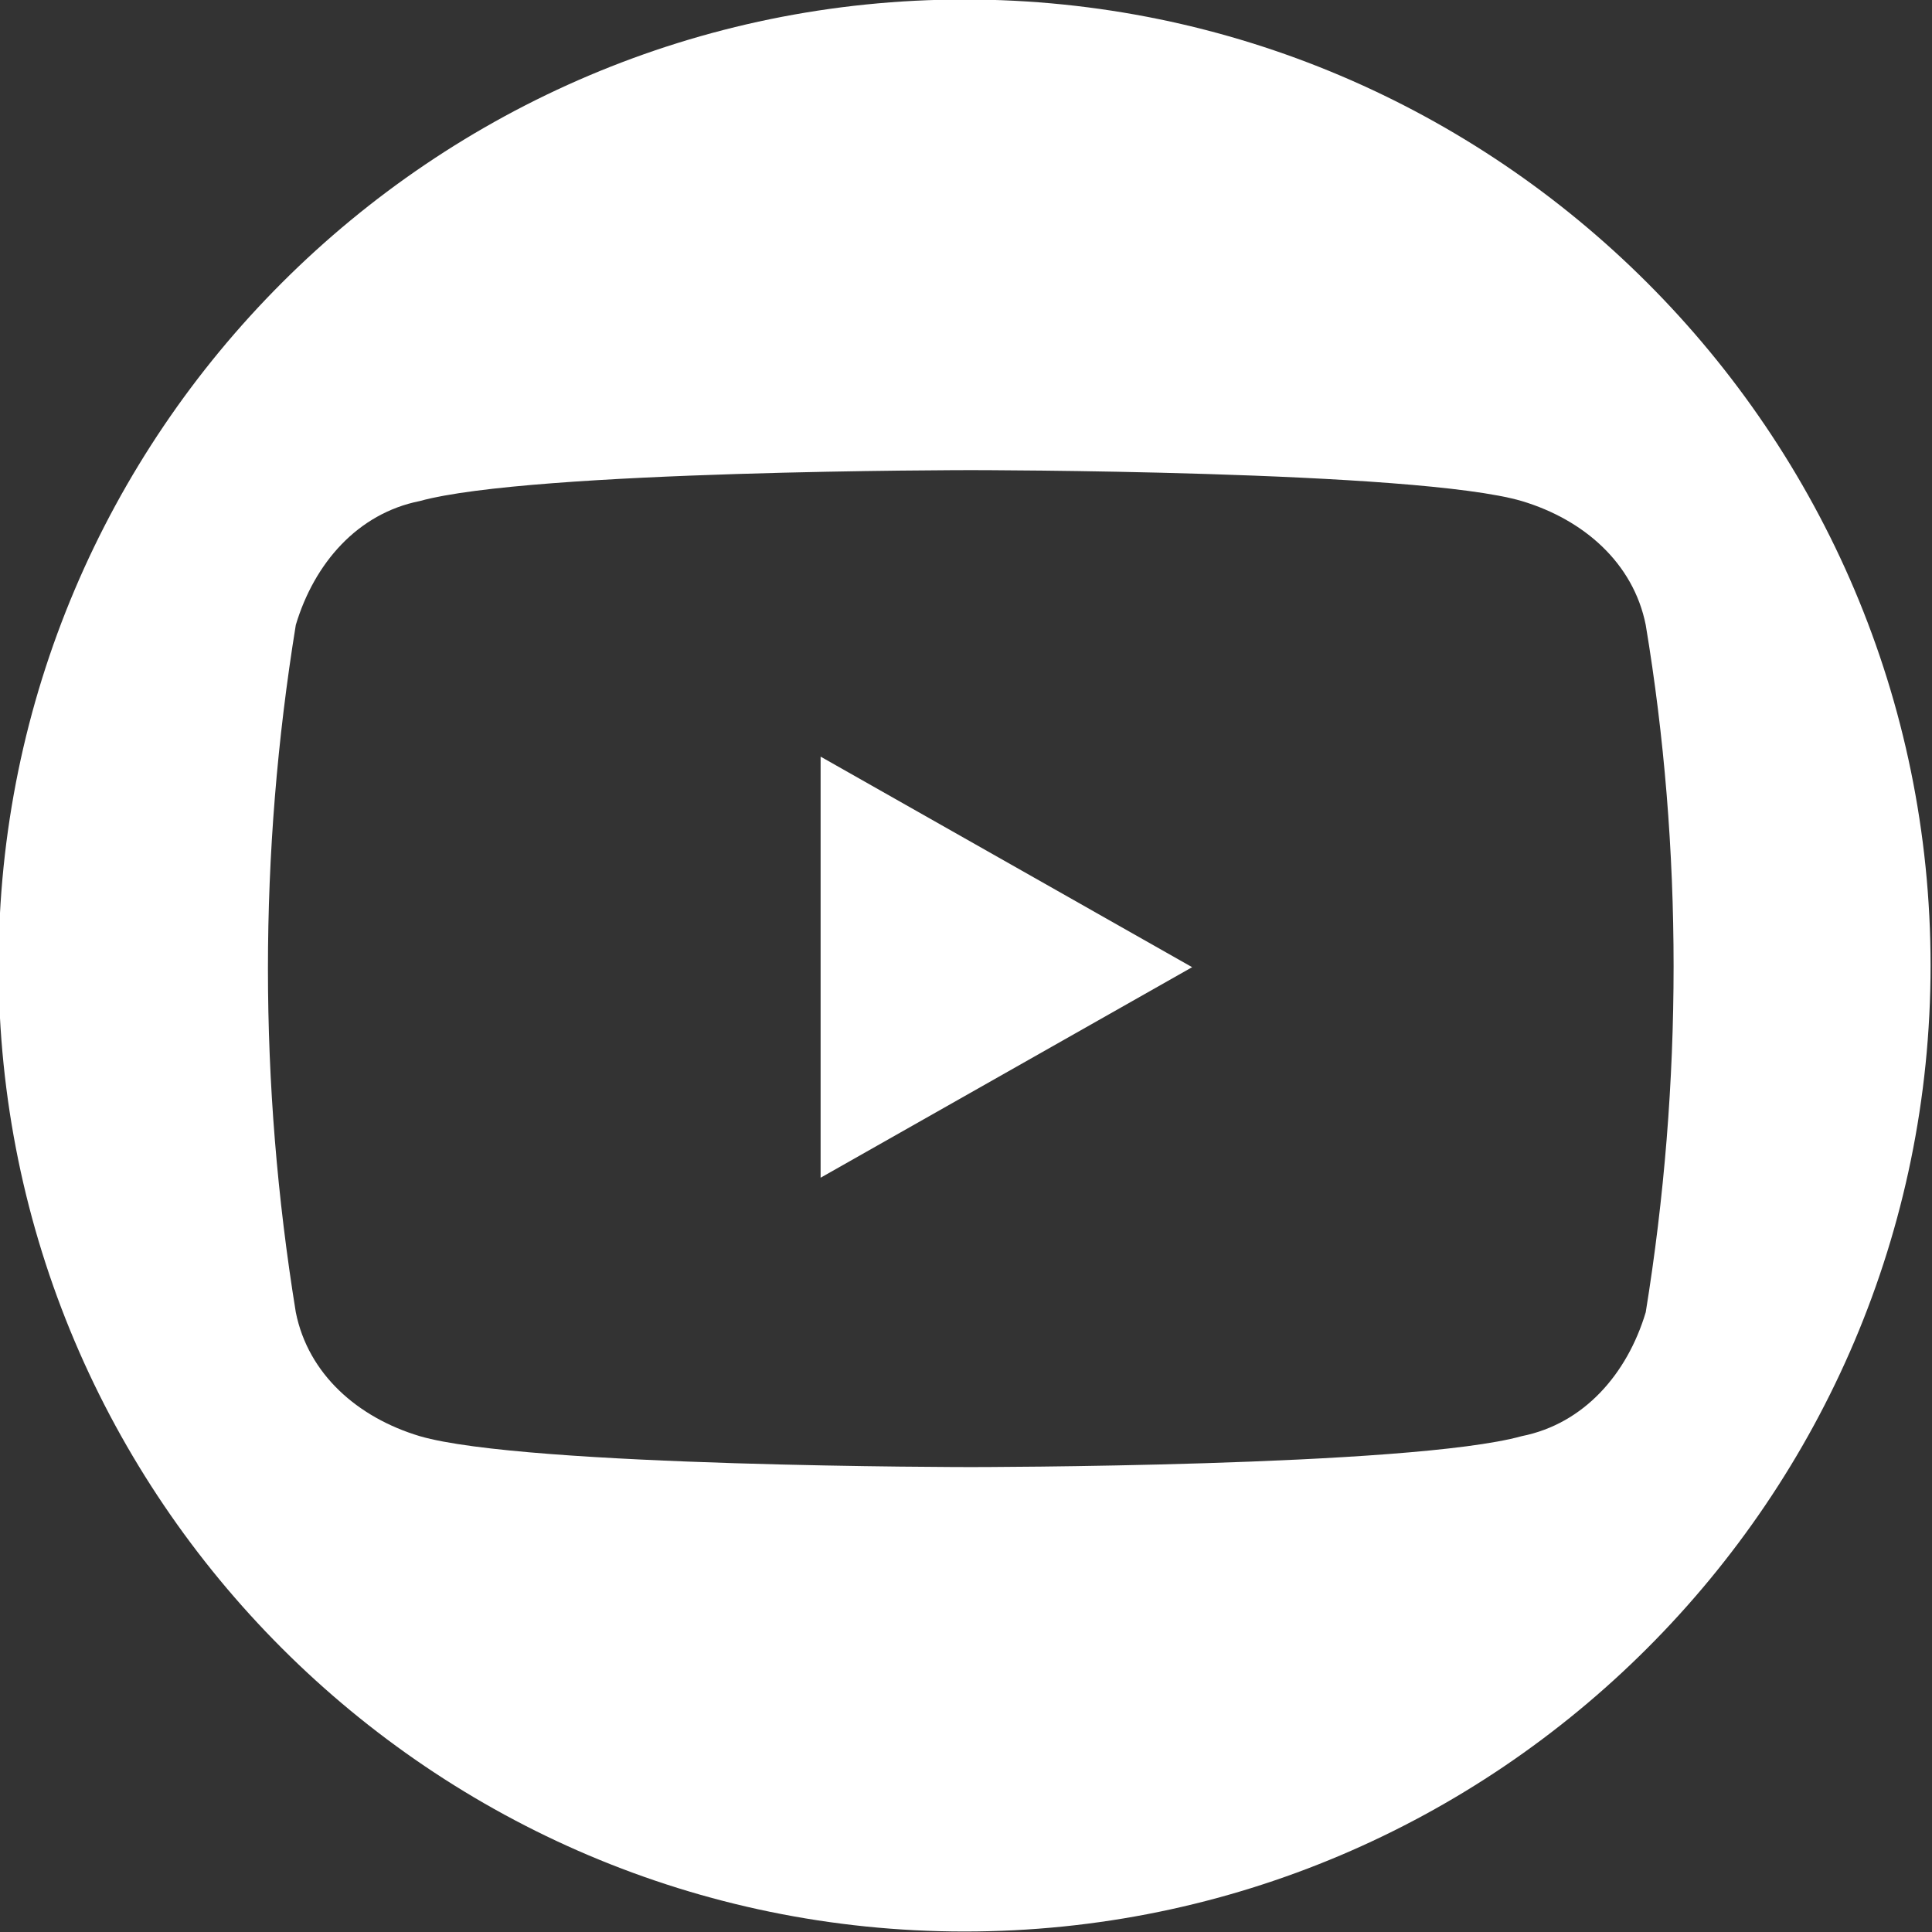 <?xml version="1.0" encoding="utf-8"?>
<!-- Generator: Adobe Illustrator 25.0.0, SVG Export Plug-In . SVG Version: 6.00 Build 0)  -->
<svg version="1.1" id="Livello_1" xmlns="http://www.w3.org/2000/svg" xmlns:xlink="http://www.w3.org/1999/xlink" x="0px" y="0px"
	 viewBox="0 0 31.2 31.2" style="enable-background:new 0 0 31.2 31.2;" xml:space="preserve">
<rect x="0" y="0" width="31.2" height="31.2" fill="#333333" stroke="none"/>
<style type="text/css">
	.st0{fill:#FFFFFF;}
</style>
<g id="Raggruppa_3285" transform="translate(-282.148 -9293.181)">
	<g id="Raggruppa_2253" transform="translate(313.325 9308.773)">
		<path id="Tracciato_1848" class="st0" d="M0,0c0-8.6-7-15.6-15.6-15.6l0,0v0c-8.6,0-15.6,7-15.6,15.6c0,0,0,0,0,0l0,0
			c0,8.6,7,15.6,15.6,15.6c0,0,0,0,0,0C-7,15.6,0,8.6,0,0C0,0,0,0,0,0 M-4.6,5.6c-0.3,1-1,1.8-2,2c-1.8,0.5-8.9,0.5-8.9,0.5
			s-7.2,0-8.9-0.5c-1-0.3-1.8-1-2-2c-0.6-3.7-0.6-7.4,0-11.1c0.3-1,1-1.8,2-2c1.8-0.5,8.9-0.5,8.9-0.5s7.2,0,8.9,0.5
			c1,0.3,1.8,1,2,2C-4-1.9-4,1.9-4.6,5.6"/>
	</g>
	<path id="Tracciato_1850" class="st0" d="M295.4,9312.2v-6.8l6,3.4L295.4,9312.2z"/>
</g>
</svg>
